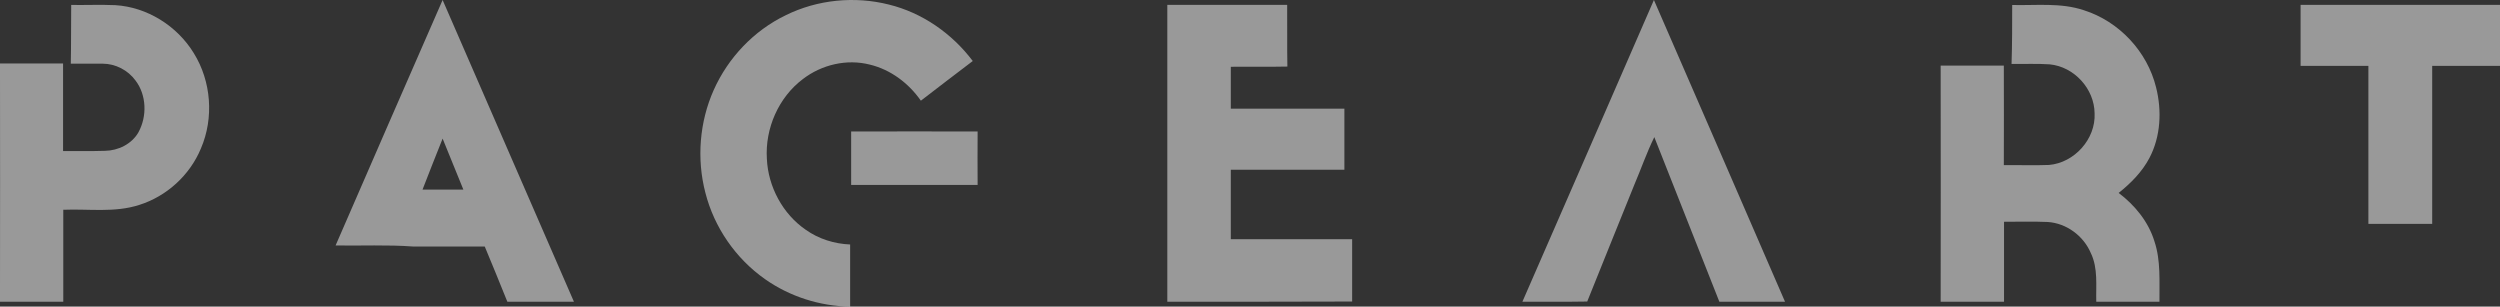 <svg width="106" height="13" viewBox="0 0 106 13" fill="none" xmlns="http://www.w3.org/2000/svg">
<rect x="0" y="0" width="106" height="13" fill="#333333" stroke="none"/>
<path d="M33.314 0.647C34.662 -0.02 36.241 -0.171 37.687 0.193C39.107 0.541 40.367 1.422 41.245 2.587C40.509 3.139 39.781 3.709 39.045 4.269C38.53 3.531 37.767 2.952 36.88 2.739C35.904 2.49 34.84 2.739 34.041 3.353C33.012 4.127 32.435 5.444 32.515 6.735C32.569 7.918 33.189 9.075 34.165 9.743C34.715 10.134 35.381 10.339 36.046 10.366C36.046 11.247 36.046 12.128 36.046 13C34.76 12.982 33.482 12.573 32.435 11.834C31.193 10.962 30.279 9.636 29.907 8.168C29.534 6.735 29.658 5.168 30.262 3.816C30.874 2.445 31.965 1.297 33.314 0.647Z" fill="white" fill-opacity="0.5"/>
<path d="M14.229 10.408C15.742 6.935 17.246 3.463 18.767 0C20.623 4.265 22.479 8.529 24.335 12.794C23.393 12.794 22.453 12.794 21.512 12.794C21.195 12.01 20.878 11.227 20.553 10.452C19.541 10.452 18.521 10.452 17.51 10.452C16.419 10.372 15.32 10.425 14.229 10.408ZM17.915 8.039C18.495 8.039 19.067 8.039 19.647 8.039C19.357 7.318 19.058 6.597 18.767 5.876C18.477 6.597 18.196 7.318 17.915 8.039Z" fill="white" fill-opacity="0.5"/>
<path d="M70.126 0C71.988 4.265 73.832 8.529 75.685 12.794C74.763 12.794 73.832 12.794 72.901 12.794C71.979 10.47 71.065 8.146 70.143 5.814C69.818 6.473 69.581 7.167 69.291 7.844C68.633 9.491 67.956 11.129 67.298 12.785C66.384 12.803 65.462 12.785 64.549 12.794C66.411 8.529 68.272 4.265 70.126 0Z" fill="white" fill-opacity="0.5"/>
<path d="M3.019 0.21C3.639 0.219 4.268 0.192 4.888 0.219C6.233 0.299 7.508 1.093 8.217 2.254C8.96 3.45 9.076 5.003 8.518 6.297C8.048 7.43 7.066 8.323 5.906 8.688C4.861 9.028 3.754 8.849 2.683 8.894C2.683 10.197 2.683 11.491 2.683 12.794C1.789 12.794 0.894 12.794 0 12.794C0.009 9.429 0 6.056 0 2.691C0.894 2.691 1.78 2.691 2.674 2.691C2.674 3.932 2.674 5.163 2.674 6.404C3.267 6.404 3.86 6.413 4.454 6.395C5.011 6.386 5.587 6.109 5.87 5.609C6.242 4.931 6.216 4.03 5.746 3.414C5.428 2.977 4.896 2.7 4.356 2.7C3.905 2.7 3.453 2.7 3.002 2.7C3.019 1.87 3.01 1.04 3.019 0.21Z" fill="white" fill-opacity="0.5"/>
<path d="M49.494 12.794C49.494 8.598 49.494 4.402 49.494 0.207C51.182 0.207 52.879 0.207 54.576 0.207C54.585 1.081 54.568 1.956 54.585 2.822C53.785 2.84 52.986 2.822 52.186 2.831C52.186 3.42 52.186 4.018 52.186 4.608C53.795 4.608 55.403 4.608 57.002 4.608C57.002 5.474 57.002 6.331 57.002 7.197C55.394 7.197 53.785 7.197 52.186 7.197C52.186 8.178 52.186 9.161 52.186 10.143C53.901 10.143 55.616 10.143 57.331 10.143C57.331 11.026 57.331 11.91 57.331 12.785C54.719 12.794 52.106 12.794 49.494 12.794Z" fill="white" fill-opacity="0.5"/>
<path d="M85.317 0.212C86.328 0.238 87.383 0.104 88.359 0.435C89.849 0.908 91.046 2.184 91.419 3.71C91.667 4.7 91.614 5.789 91.135 6.699C90.825 7.288 90.346 7.77 89.831 8.18C90.514 8.698 91.091 9.394 91.348 10.233C91.623 11.054 91.552 11.937 91.561 12.794C90.665 12.794 89.769 12.794 88.882 12.794C88.864 12.107 88.962 11.375 88.652 10.732C88.341 10.001 87.623 9.465 86.825 9.412C86.204 9.385 85.592 9.403 84.971 9.403C84.971 10.536 84.971 11.661 84.971 12.794C84.076 12.794 83.18 12.794 82.284 12.794C82.293 9.456 82.284 6.119 82.284 2.782C83.18 2.782 84.076 2.782 84.962 2.782C84.971 4.191 84.962 5.593 84.962 7.002C85.601 6.994 86.24 7.02 86.878 6.994C87.951 6.904 88.864 5.896 88.811 4.807C88.802 3.763 87.942 2.826 86.905 2.728C86.373 2.692 85.832 2.719 85.29 2.71C85.317 1.871 85.317 1.041 85.317 0.212Z" fill="white" fill-opacity="0.5"/>
<path d="M97.545 0.207C100.366 0.207 103.179 0.207 106 0.207C106 1.069 106 1.932 106 2.794C105.042 2.794 104.084 2.794 103.125 2.794C103.125 5.03 103.125 7.265 103.125 9.492C102.22 9.492 101.316 9.492 100.42 9.492C100.42 7.257 100.42 5.021 100.42 2.794C99.462 2.794 98.503 2.794 97.545 2.794C97.545 1.932 97.545 1.069 97.545 0.207Z" fill="white" fill-opacity="0.5"/>
<path d="M36.089 5.575C37.877 5.575 39.664 5.567 41.451 5.575C41.442 6.333 41.451 7.083 41.451 7.841C39.664 7.841 37.877 7.841 36.089 7.841C36.089 7.083 36.089 6.325 36.089 5.575Z" fill="white" fill-opacity="0.5"/>
</svg>
